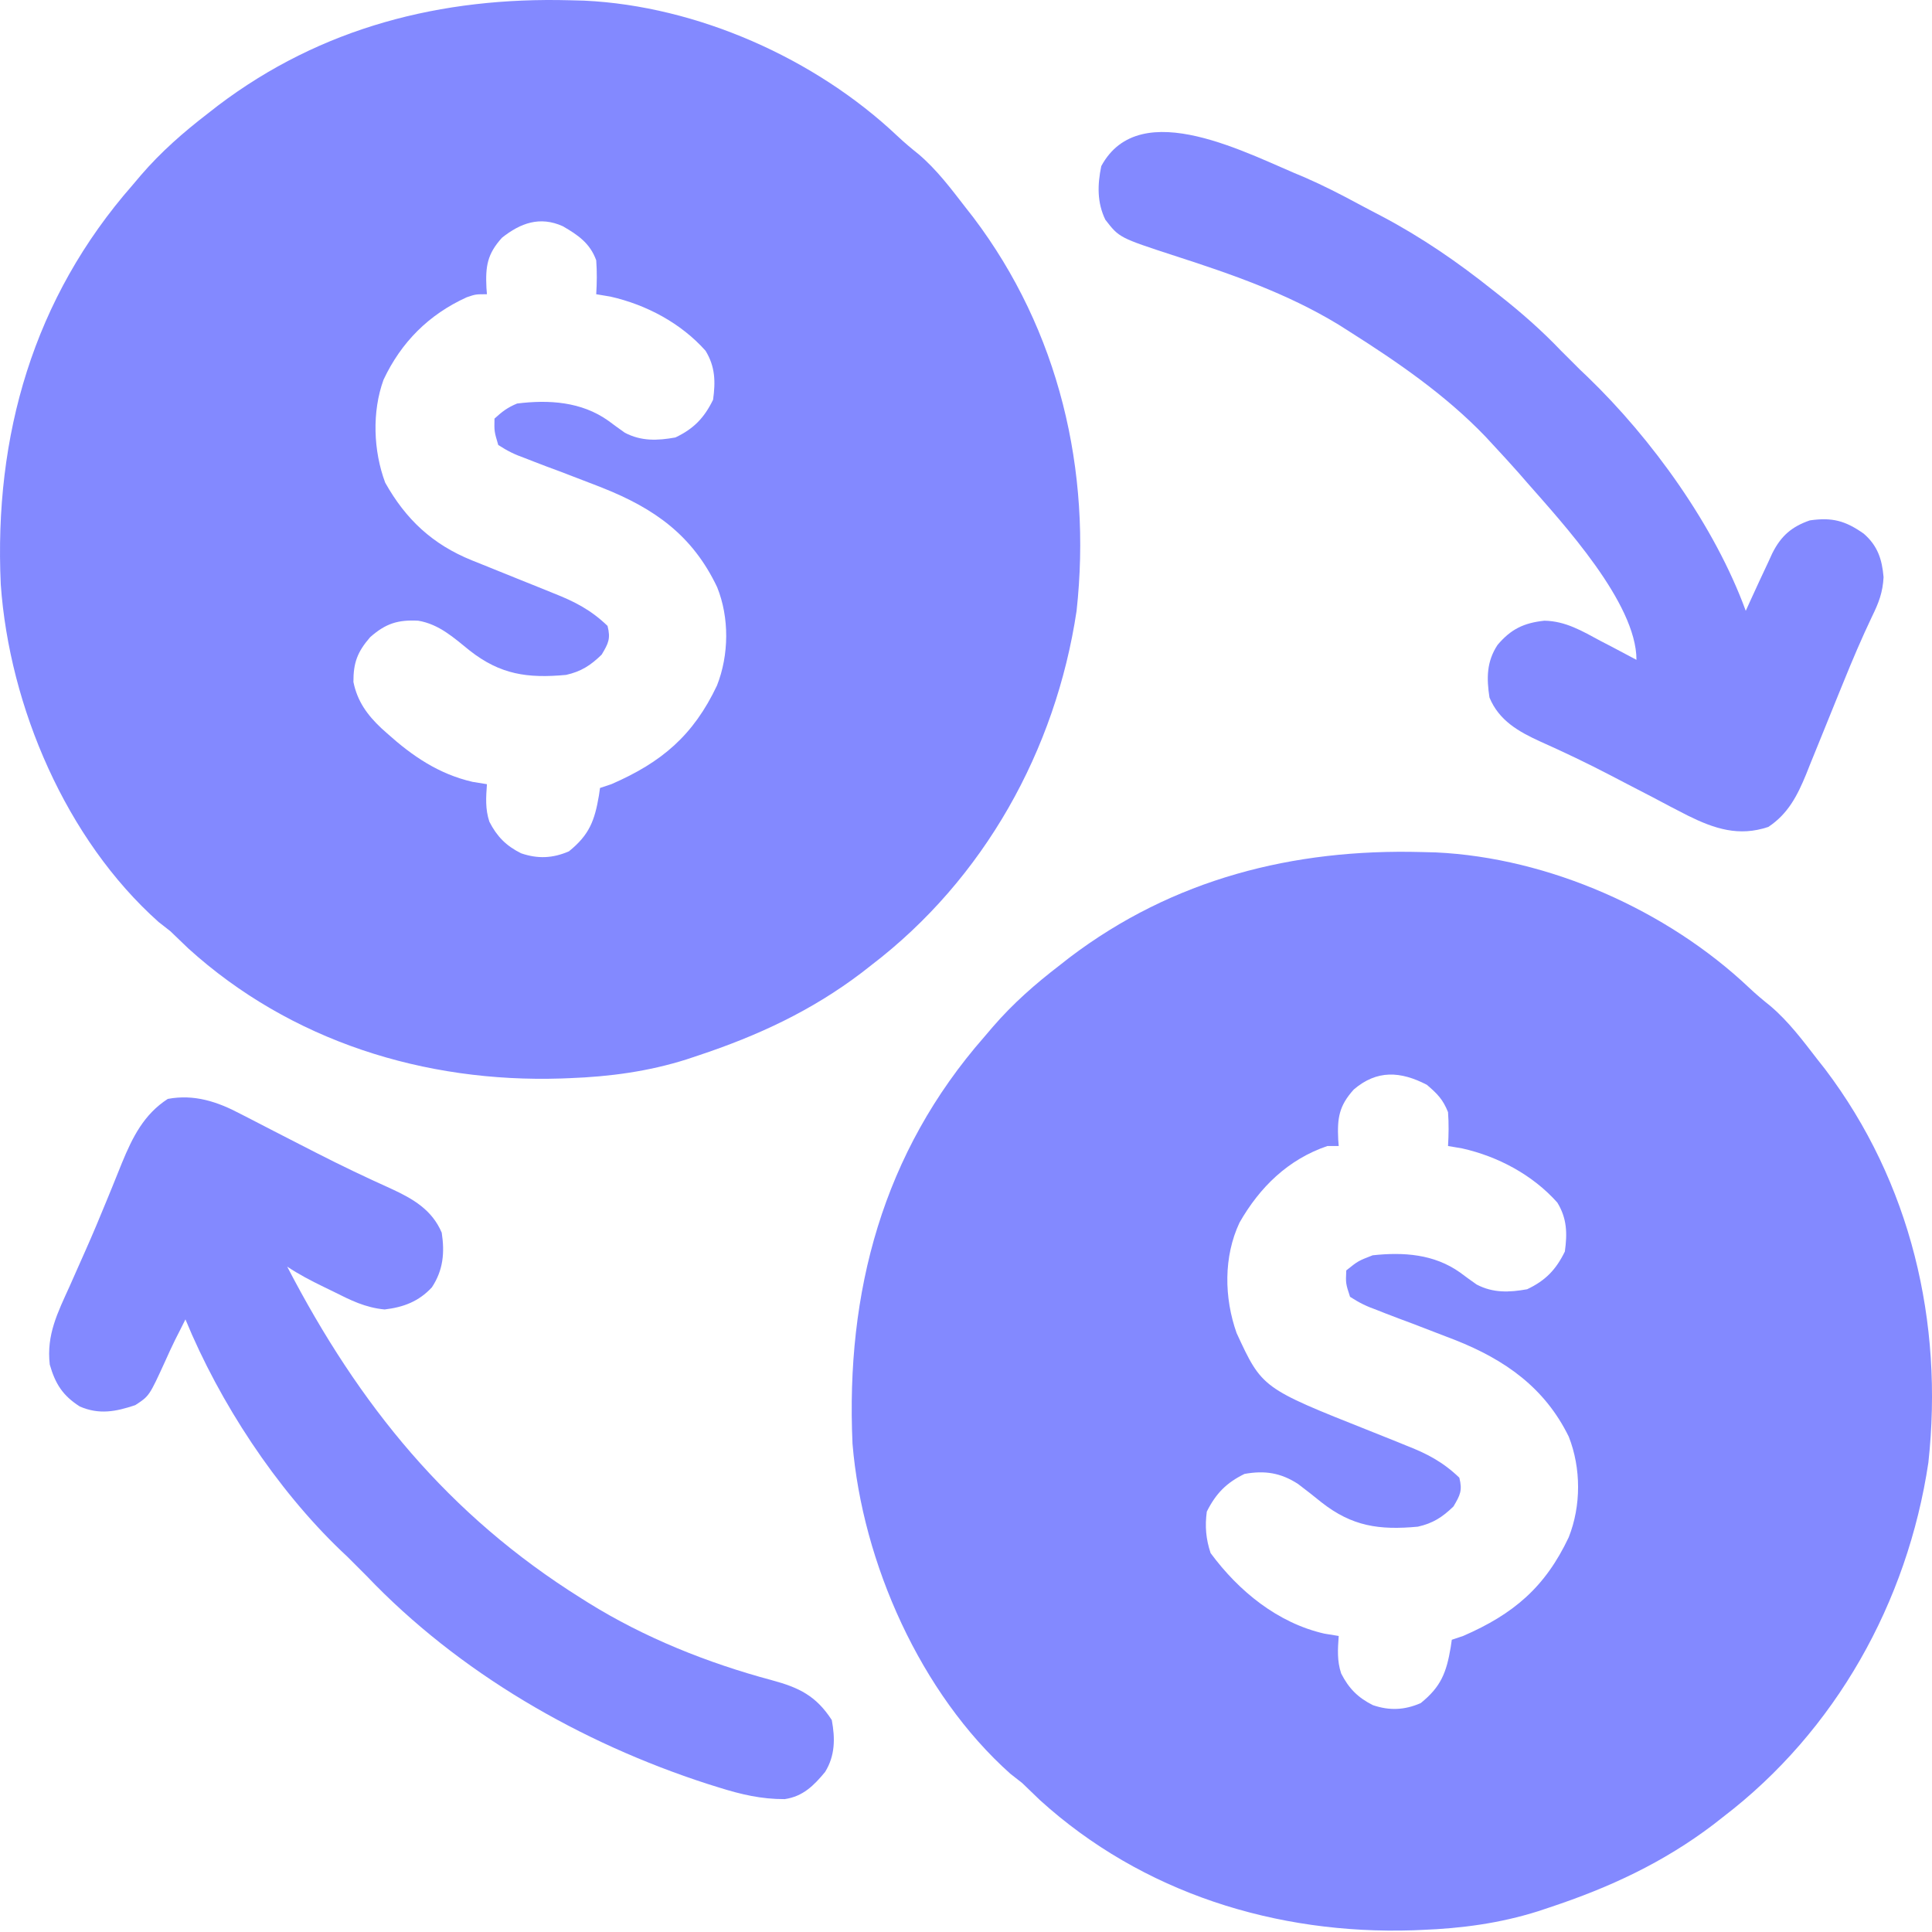 <svg width="58" height="58" viewBox="0 0 58 58" fill="none" xmlns="http://www.w3.org/2000/svg">
<path d="M7.224 33.442C7.342 33.502 7.342 33.502 7.461 33.563C7.712 33.691 7.962 33.821 8.212 33.951C8.47 34.084 8.729 34.216 8.988 34.349C9.158 34.435 9.329 34.523 9.498 34.61C10.236 34.988 10.982 35.344 11.737 35.684C12.397 35.987 12.97 36.318 13.261 37.006C13.354 37.608 13.305 38.131 12.966 38.646C12.573 39.071 12.112 39.245 11.546 39.311C10.963 39.255 10.527 39.035 10.008 38.774C9.912 38.727 9.816 38.681 9.717 38.633C9.335 38.446 8.976 38.261 8.622 38.025C10.779 42.184 13.458 45.483 17.447 47.981C17.515 48.024 17.583 48.067 17.653 48.111C19.349 49.167 21.249 49.926 23.175 50.442C23.987 50.661 24.501 50.911 24.971 51.637C25.074 52.189 25.072 52.705 24.771 53.194C24.431 53.605 24.107 53.93 23.558 54.011C22.856 54.014 22.245 53.87 21.577 53.66C21.465 53.625 21.353 53.59 21.238 53.554C17.432 52.323 13.77 50.214 10.998 47.303C10.907 47.211 10.816 47.12 10.722 47.027C10.627 46.931 10.531 46.835 10.432 46.737C10.337 46.648 10.337 46.648 10.24 46.556C8.282 44.681 6.598 42.111 5.567 39.609C5.506 39.73 5.446 39.851 5.383 39.976C5.342 40.058 5.3 40.14 5.257 40.224C5.154 40.434 5.056 40.646 4.961 40.86C4.481 41.91 4.481 41.91 4.061 42.183C3.481 42.379 2.974 42.476 2.396 42.224C1.889 41.901 1.662 41.551 1.494 40.966C1.39 40.072 1.73 39.409 2.095 38.604C2.188 38.394 2.281 38.184 2.374 37.974C2.438 37.83 2.502 37.686 2.566 37.542C2.784 37.051 2.992 36.557 3.195 36.059C3.249 35.927 3.303 35.795 3.359 35.659C3.461 35.408 3.563 35.157 3.663 34.906C3.98 34.137 4.321 33.453 5.037 32.99C5.831 32.842 6.529 33.073 7.224 33.442Z" fill="#8389FF"/>
<path d="M39.171 5.326C39.713 5.562 40.236 5.829 40.755 6.109C40.996 6.239 41.239 6.365 41.482 6.492C42.687 7.129 43.764 7.871 44.828 8.72C44.89 8.769 44.951 8.817 45.015 8.867C45.673 9.385 46.287 9.925 46.865 10.531C46.954 10.619 47.042 10.708 47.134 10.799C47.232 10.897 47.33 10.995 47.431 11.096C47.538 11.198 47.538 11.198 47.648 11.302C49.593 13.174 51.48 15.794 52.409 18.338C52.453 18.241 52.497 18.144 52.542 18.044C52.721 17.65 52.904 17.258 53.088 16.867C53.147 16.739 53.147 16.739 53.206 16.609C53.468 16.087 53.789 15.81 54.333 15.622C55.003 15.526 55.397 15.631 55.951 16.021C56.369 16.384 56.5 16.79 56.546 17.326C56.523 17.781 56.4 18.101 56.2 18.507C55.889 19.16 55.608 19.82 55.337 20.491C55.296 20.591 55.255 20.691 55.213 20.794C55.044 21.21 54.875 21.626 54.707 22.043C54.584 22.351 54.458 22.658 54.332 22.966C54.295 23.059 54.258 23.152 54.22 23.248C53.958 23.885 53.678 24.434 53.086 24.825C52.203 25.122 51.473 24.882 50.672 24.486C50.32 24.308 49.971 24.124 49.623 23.938C49.362 23.802 49.101 23.667 48.839 23.532C48.666 23.442 48.493 23.352 48.321 23.262C47.64 22.907 46.949 22.578 46.248 22.265C45.587 21.964 45.001 21.632 44.715 20.94C44.626 20.36 44.627 19.863 44.956 19.363C45.354 18.89 45.744 18.7 46.361 18.634C46.999 18.643 47.503 18.947 48.053 19.243C48.157 19.297 48.261 19.351 48.368 19.406C48.622 19.539 48.876 19.673 49.128 19.809C49.128 18.099 46.915 15.709 45.847 14.491C45.763 14.395 45.68 14.299 45.594 14.2C45.342 13.916 45.087 13.637 44.828 13.359C44.712 13.234 44.712 13.234 44.594 13.106C43.401 11.864 41.978 10.883 40.529 9.965C40.358 9.857 40.358 9.857 40.184 9.746C38.637 8.806 36.978 8.233 35.264 7.679C33.601 7.136 33.601 7.136 33.183 6.596C32.931 6.075 32.946 5.545 33.061 4.987C34.229 2.823 37.518 4.658 39.171 5.326Z" fill="#8389FF"/>
<path d="M42.678 25.579C42.82 25.582 42.962 25.586 43.107 25.59C46.501 25.75 50.049 27.326 52.508 29.651C52.716 29.848 52.929 30.026 53.152 30.204C53.697 30.668 54.123 31.239 54.559 31.803C54.635 31.899 54.712 31.996 54.79 32.096C57.364 35.494 58.352 39.694 57.891 43.909C57.264 48.096 55.109 51.963 51.73 54.545C51.634 54.62 51.538 54.696 51.439 54.773C49.93 55.919 48.317 56.666 46.526 57.26C46.411 57.298 46.296 57.337 46.178 57.376C45.027 57.739 43.883 57.892 42.678 57.938C42.552 57.943 42.552 57.944 42.424 57.949C38.322 58.082 34.296 56.831 31.222 54.043C31.043 53.871 30.864 53.698 30.685 53.526C30.569 53.435 30.452 53.344 30.332 53.25C27.635 50.846 25.89 46.913 25.593 43.343C25.386 38.781 26.503 34.6 29.553 31.123C29.675 30.979 29.676 30.979 29.801 30.832C30.41 30.126 31.078 29.541 31.817 28.974C31.913 28.898 32.01 28.823 32.109 28.745C35.218 26.387 38.825 25.475 42.678 25.579ZM42.835 32.566C42.045 32.157 41.338 32.112 40.642 32.707C40.196 33.2 40.144 33.568 40.174 34.206C40.179 34.273 40.184 34.339 40.189 34.404H39.85C38.671 34.805 37.819 35.639 37.212 36.702C36.729 37.727 36.748 38.958 37.124 40.02C37.888 41.672 37.888 41.672 41.116 42.954C41.393 43.064 41.67 43.174 41.946 43.286C42.079 43.34 42.079 43.341 42.21 43.394C42.839 43.638 43.32 43.89 43.81 44.361C43.907 44.747 43.836 44.884 43.634 45.225C43.3 45.549 43.015 45.731 42.565 45.832C41.404 45.94 40.59 45.822 39.674 45.103C39.44 44.915 39.207 44.728 38.967 44.549C38.443 44.21 37.965 44.14 37.361 44.248C36.816 44.515 36.501 44.837 36.229 45.38C36.17 45.818 36.202 46.202 36.343 46.624C37.184 47.765 38.357 48.724 39.759 49.043C39.905 49.067 40.047 49.09 40.189 49.113C40.161 49.513 40.136 49.856 40.263 50.239C40.491 50.687 40.766 50.965 41.216 51.19C41.715 51.359 42.161 51.34 42.65 51.129C43.261 50.637 43.423 50.21 43.551 49.454C43.562 49.377 43.573 49.302 43.584 49.227C43.699 49.188 43.812 49.151 43.924 49.113C45.438 48.456 46.387 47.648 47.094 46.151C47.469 45.205 47.468 44.078 47.096 43.131C46.374 41.658 45.182 40.821 43.681 40.227C43.595 40.194 43.511 40.162 43.428 40.13C43.082 39.995 42.735 39.861 42.389 39.73C42.122 39.631 41.856 39.532 41.592 39.429C41.507 39.395 41.424 39.362 41.342 39.33C41.029 39.219 40.814 39.115 40.529 38.931C40.398 38.528 40.398 38.527 40.416 38.139C40.772 37.854 40.772 37.854 41.208 37.685C42.135 37.584 43.051 37.648 43.829 38.199C43.994 38.323 44.162 38.445 44.331 38.563C44.824 38.82 45.309 38.801 45.846 38.704C46.396 38.444 46.711 38.118 46.978 37.572C47.054 37.029 47.043 36.577 46.752 36.102C46.013 35.272 44.973 34.718 43.895 34.476C43.681 34.44 43.681 34.439 43.471 34.404C43.491 34.063 43.496 33.728 43.471 33.387C43.316 33.001 43.151 32.837 42.835 32.566Z" fill="#8389FF"/>
<path d="M17.108 0.008C17.249 0.011 17.391 0.015 17.536 0.019C20.93 0.178 24.478 1.755 26.937 4.08C27.145 4.276 27.358 4.455 27.581 4.633C28.126 5.097 28.552 5.667 28.988 6.23C29.064 6.327 29.14 6.425 29.218 6.524C31.792 9.923 32.781 14.123 32.32 18.338C31.693 22.524 29.539 26.391 26.159 28.974C26.063 29.049 25.966 29.125 25.867 29.202C24.358 30.348 22.746 31.095 20.955 31.689C20.84 31.727 20.725 31.765 20.607 31.805C19.456 32.168 18.312 32.321 17.108 32.367C16.981 32.372 16.981 32.372 16.852 32.377C12.75 32.51 8.725 31.258 5.651 28.471C5.473 28.299 5.293 28.127 5.114 27.955C4.998 27.864 4.881 27.773 4.761 27.679C1.984 25.204 0.283 21.214 0.023 17.546C-0.183 13.077 1.002 8.949 3.983 5.552C4.104 5.408 4.105 5.408 4.229 5.261C4.839 4.554 5.507 3.97 6.246 3.402C6.343 3.327 6.439 3.252 6.538 3.174C9.647 0.816 13.254 -0.096 17.108 0.008ZM16.895 6.791C16.209 6.482 15.626 6.695 15.071 7.136C14.625 7.628 14.573 7.997 14.603 8.635C14.608 8.702 14.613 8.768 14.618 8.833C14.279 8.833 14.279 8.833 14.01 8.925C12.872 9.443 12.044 10.273 11.514 11.4C11.164 12.364 11.207 13.534 11.564 14.49C12.185 15.597 12.988 16.345 14.167 16.822C14.341 16.891 14.514 16.961 14.687 17.031C14.965 17.145 15.244 17.257 15.524 17.369C15.803 17.481 16.082 17.592 16.36 17.705C16.451 17.742 16.539 17.778 16.627 17.814C17.259 18.062 17.747 18.316 18.239 18.79C18.336 19.176 18.265 19.312 18.063 19.652C17.73 19.977 17.444 20.16 16.994 20.261C15.833 20.369 15.019 20.25 14.103 19.532C13.623 19.145 13.185 18.741 12.557 18.634C11.947 18.602 11.579 18.716 11.111 19.13C10.725 19.576 10.608 19.901 10.61 20.473C10.727 21.05 11.023 21.461 11.447 21.86C11.535 21.938 11.535 21.938 11.62 22.015C12.382 22.7 13.174 23.239 14.187 23.472C14.333 23.496 14.476 23.519 14.618 23.542C14.59 23.942 14.565 24.285 14.691 24.668C14.92 25.115 15.195 25.393 15.645 25.617C16.144 25.787 16.59 25.769 17.079 25.558C17.69 25.066 17.852 24.638 17.98 23.883C17.991 23.805 18.002 23.73 18.013 23.655C18.128 23.617 18.241 23.579 18.353 23.542C19.867 22.885 20.816 22.076 21.524 20.58C21.886 19.663 21.899 18.545 21.53 17.629C20.793 16.076 19.654 15.268 18.088 14.646C18.002 14.612 17.919 14.579 17.835 14.547C17.492 14.414 17.148 14.282 16.804 14.151C16.539 14.054 16.274 13.955 16.011 13.852C15.927 13.819 15.845 13.787 15.763 13.755C15.452 13.645 15.241 13.542 14.958 13.359C14.837 12.951 14.837 12.951 14.845 12.567C15.079 12.353 15.234 12.235 15.524 12.114C16.479 11.995 17.455 12.058 18.258 12.628C18.424 12.752 18.591 12.873 18.76 12.992C19.253 13.249 19.738 13.23 20.276 13.133C20.825 12.873 21.14 12.546 21.407 12.001C21.483 11.457 21.472 11.006 21.181 10.53C20.442 9.7 19.402 9.147 18.324 8.904C18.11 8.869 18.11 8.868 17.899 8.833C17.92 8.492 17.924 8.157 17.899 7.815C17.713 7.302 17.354 7.056 16.895 6.791Z" fill="#8389FF"/>
</svg>
